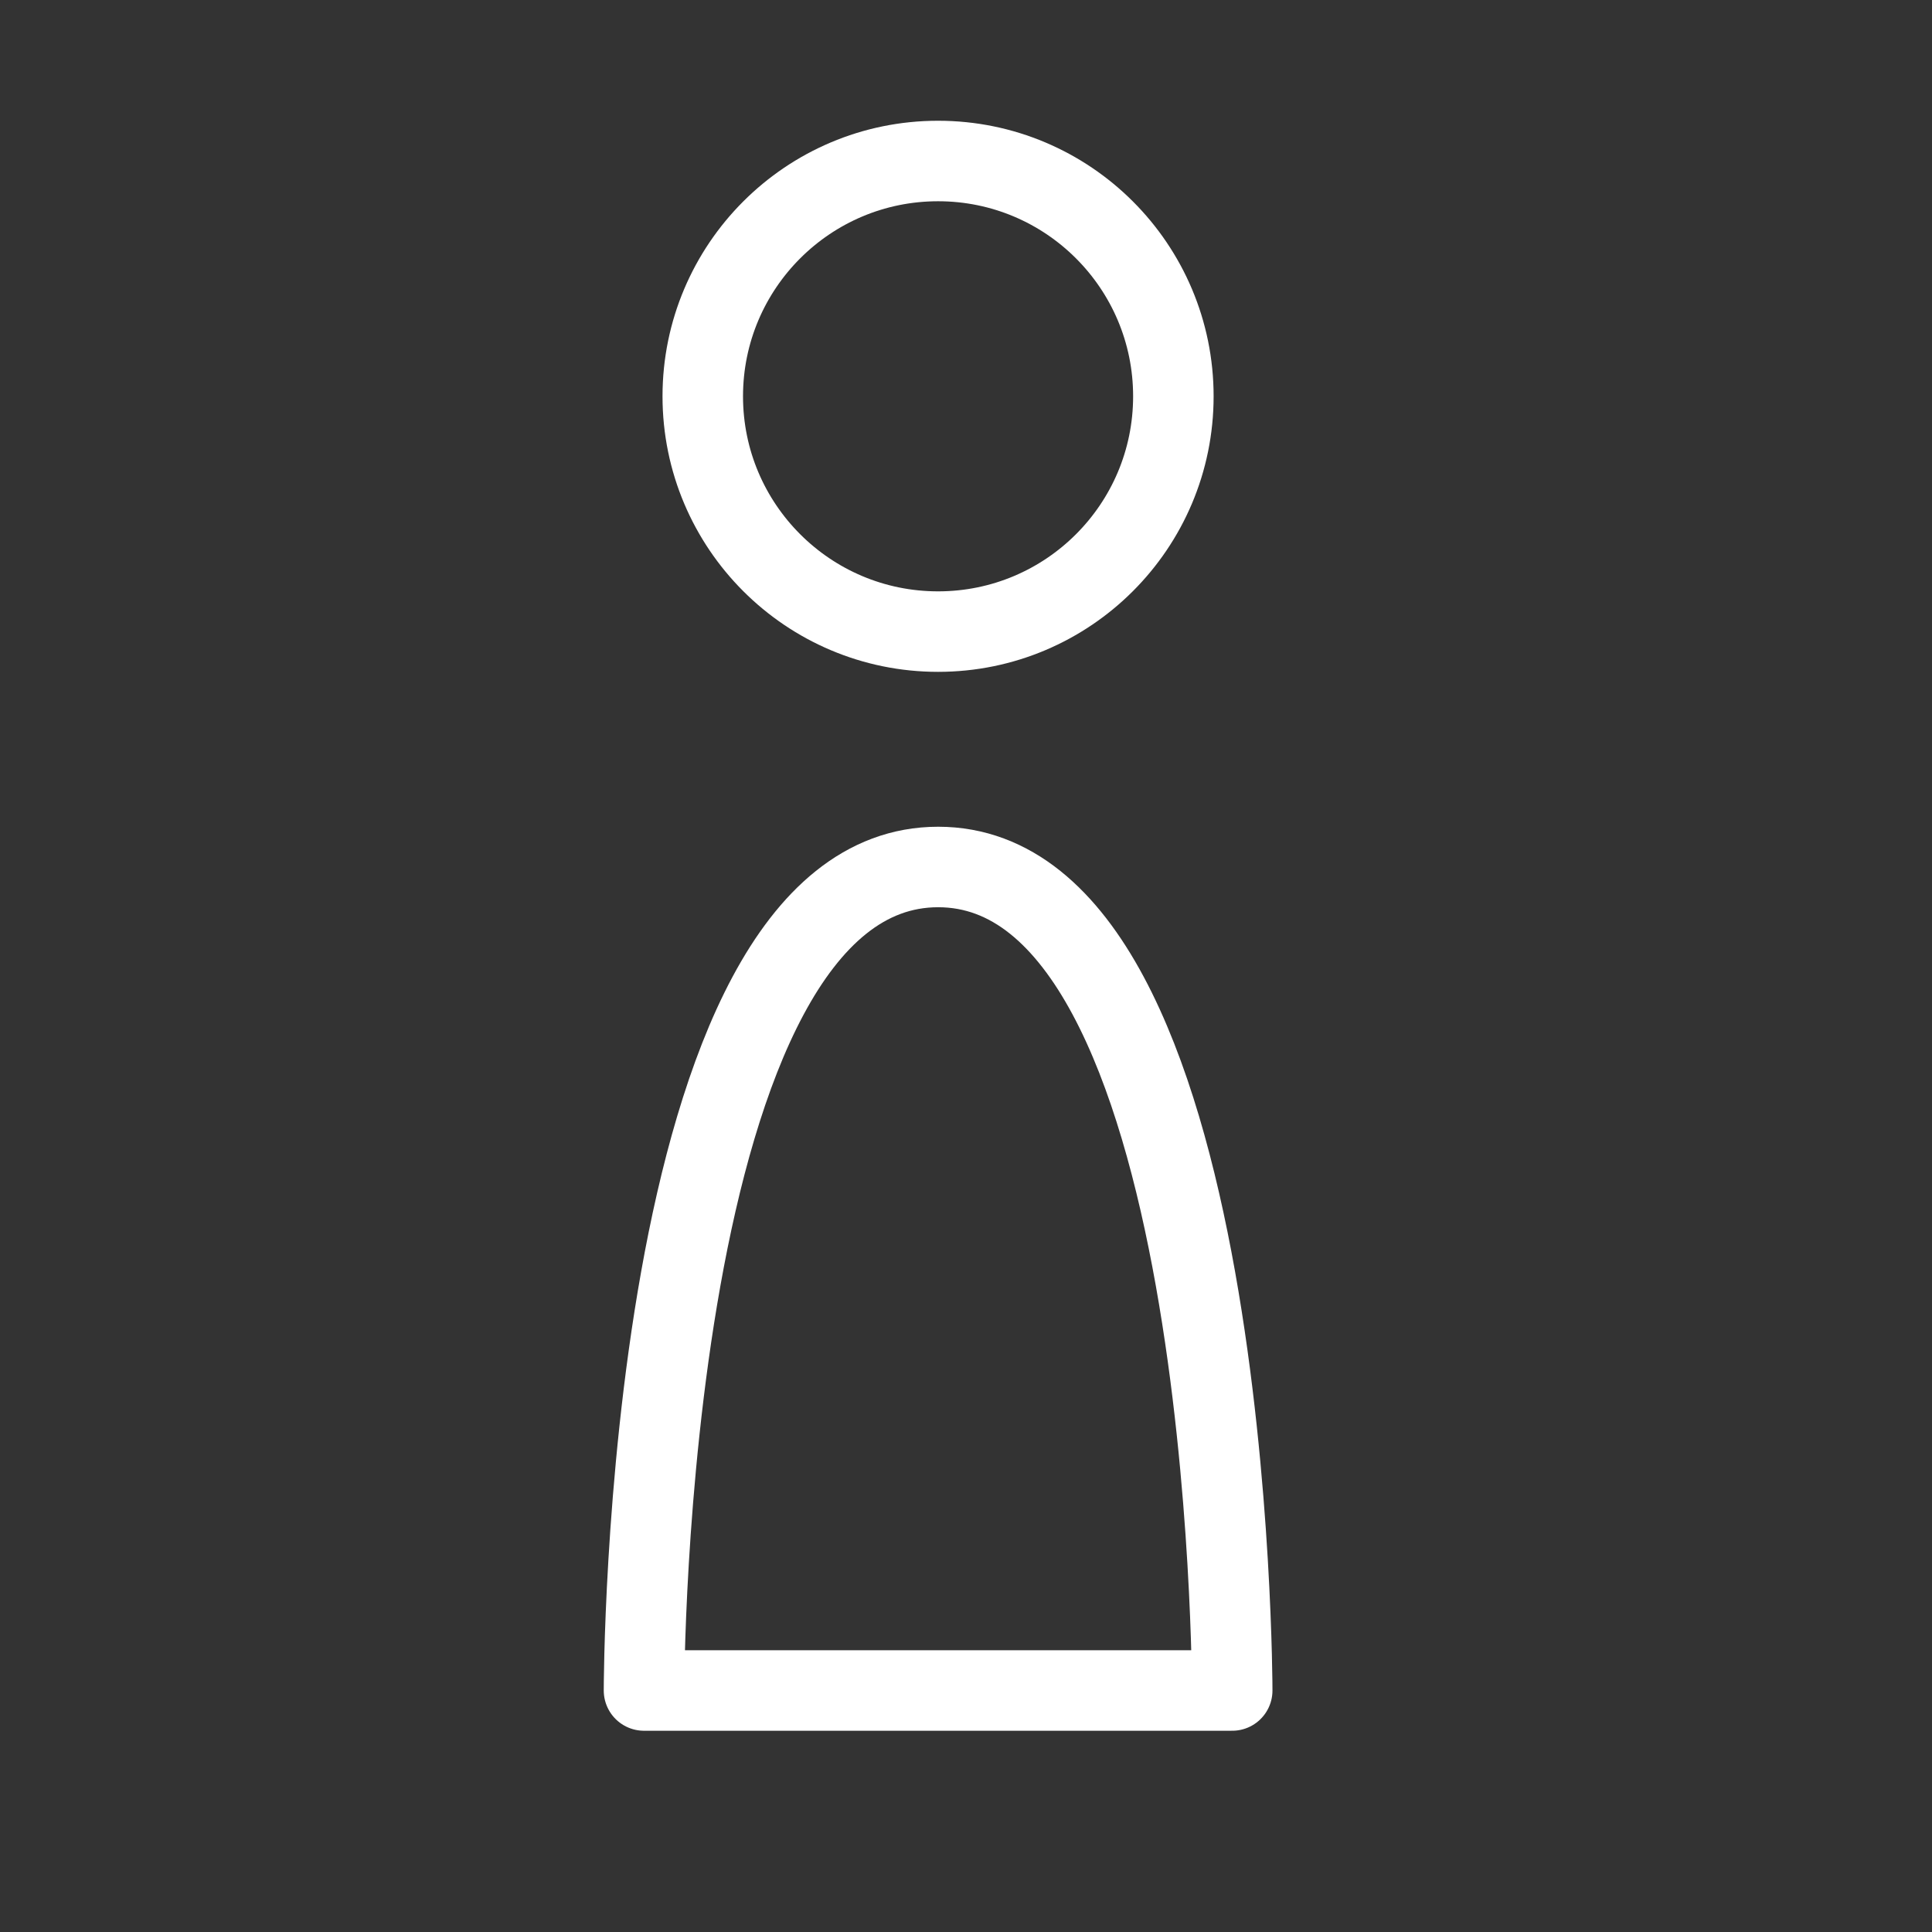 <svg width="24" height="24" viewBox="0 0 24 24" fill="none" xmlns="http://www.w3.org/2000/svg">
<rect x="0" y="0" width="24" height="24" fill="#333333" stroke="none"/>
<path d="M11.653 7.846C13.268 7.846 14.576 6.537 14.576 4.923C14.576 3.309 13.268 2 11.653 2C10.039 2 8.73 3.309 8.73 4.923C8.73 6.537 10.039 7.846 11.653 7.846Z" stroke="white" stroke-linecap="round" stroke-linejoin="round"/>
<path d="M11.654 10.77C8 10.77 8 21 8 21H15.307C15.307 21 15.307 10.77 11.654 10.77Z" stroke="white" stroke-linecap="round" stroke-linejoin="round"/>
</svg>

